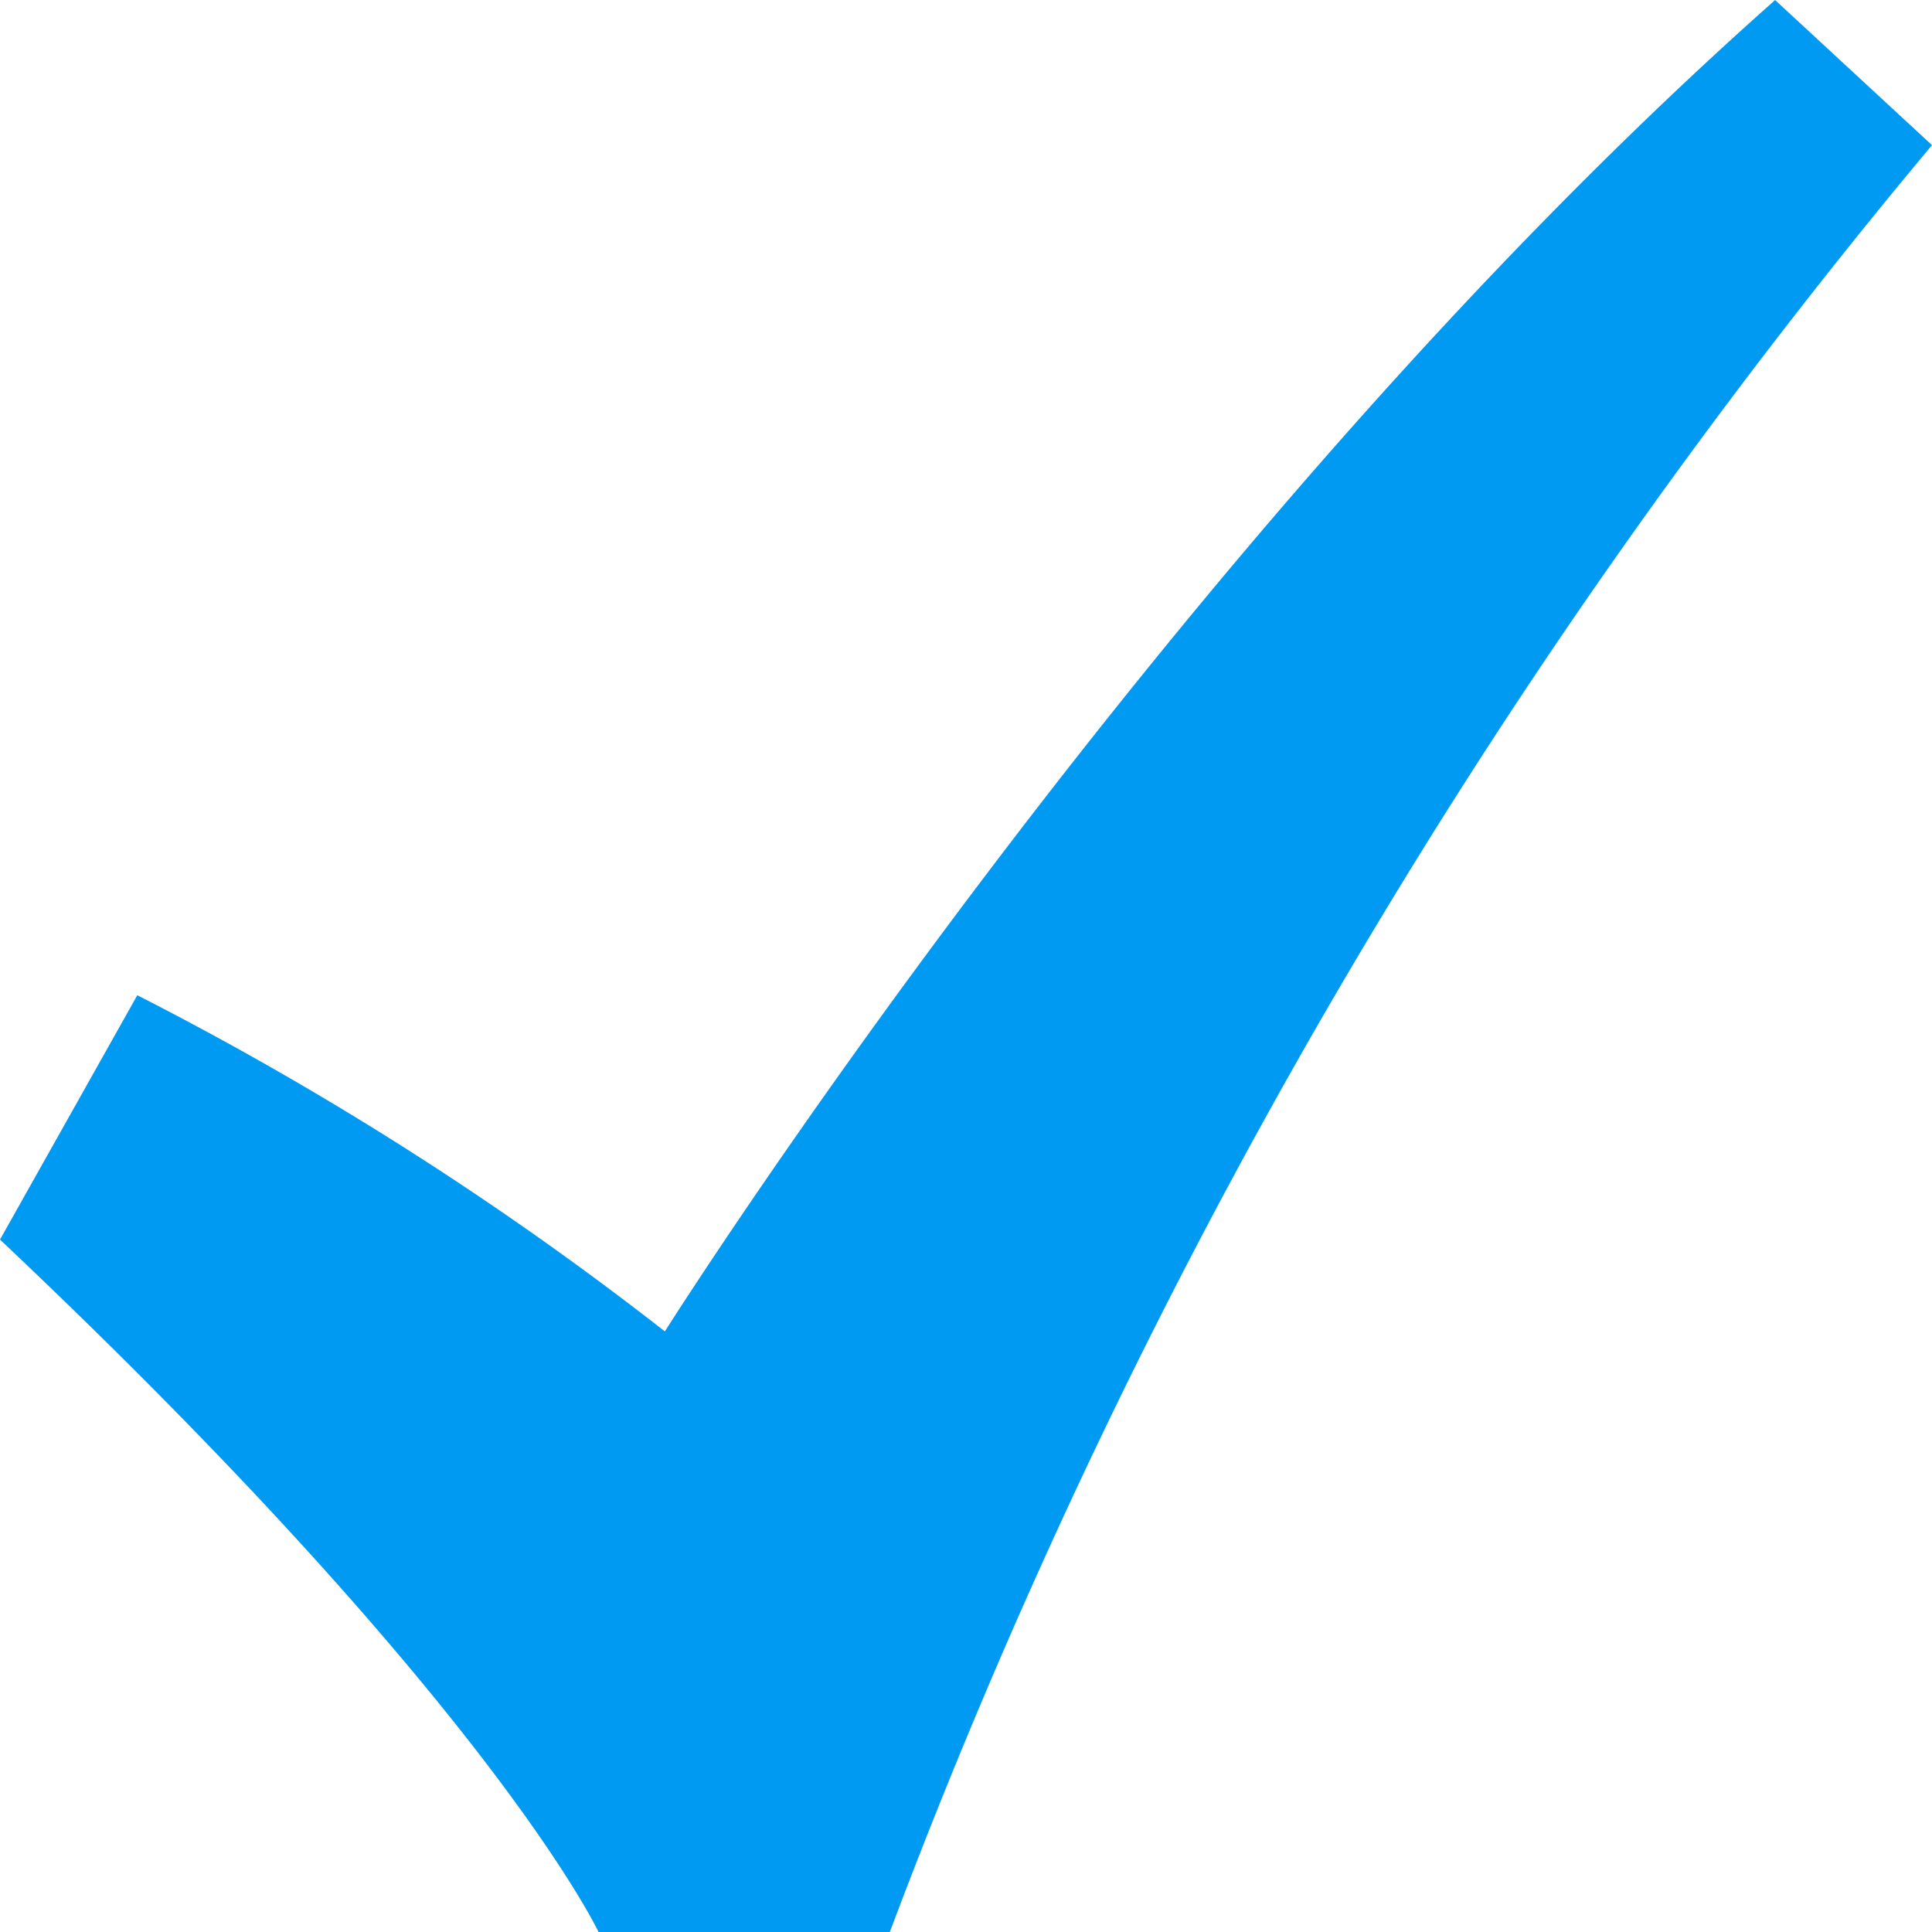 <svg xmlns="http://www.w3.org/2000/svg" xmlns:xlink="http://www.w3.org/1999/xlink" width="30" height="30" viewBox="0 0 30 30">
  <defs>
    <clipPath id="clip-path">
      <path id="Path_54" data-name="Path 54" d="M0-.6H30v-30H0Z" transform="translate(0 30.596)" fill="#009af3"/>
    </clipPath>
  </defs>
  <g id="right_green" transform="translate(0 30.596)">
    <g id="Group_49" data-name="Group 49" transform="translate(0 -30.596)" clip-path="url(#clip-path)">
      <g id="Group_48" data-name="Group 48" transform="translate(0 0.001)">
        <path id="Path_53" data-name="Path 53" d="M0-.382,2.132-4.176a50.788,50.788,0,0,1,8.192,5.22S18.047-11.2,27.564-19.629L30-17.376A95.707,95.707,0,0,0,13.817,10.37H9.294S7.636,6.832,0-.382" transform="translate(0 19.629)" fill="#009af3"/>
      </g>
    </g>
  </g>
</svg>
